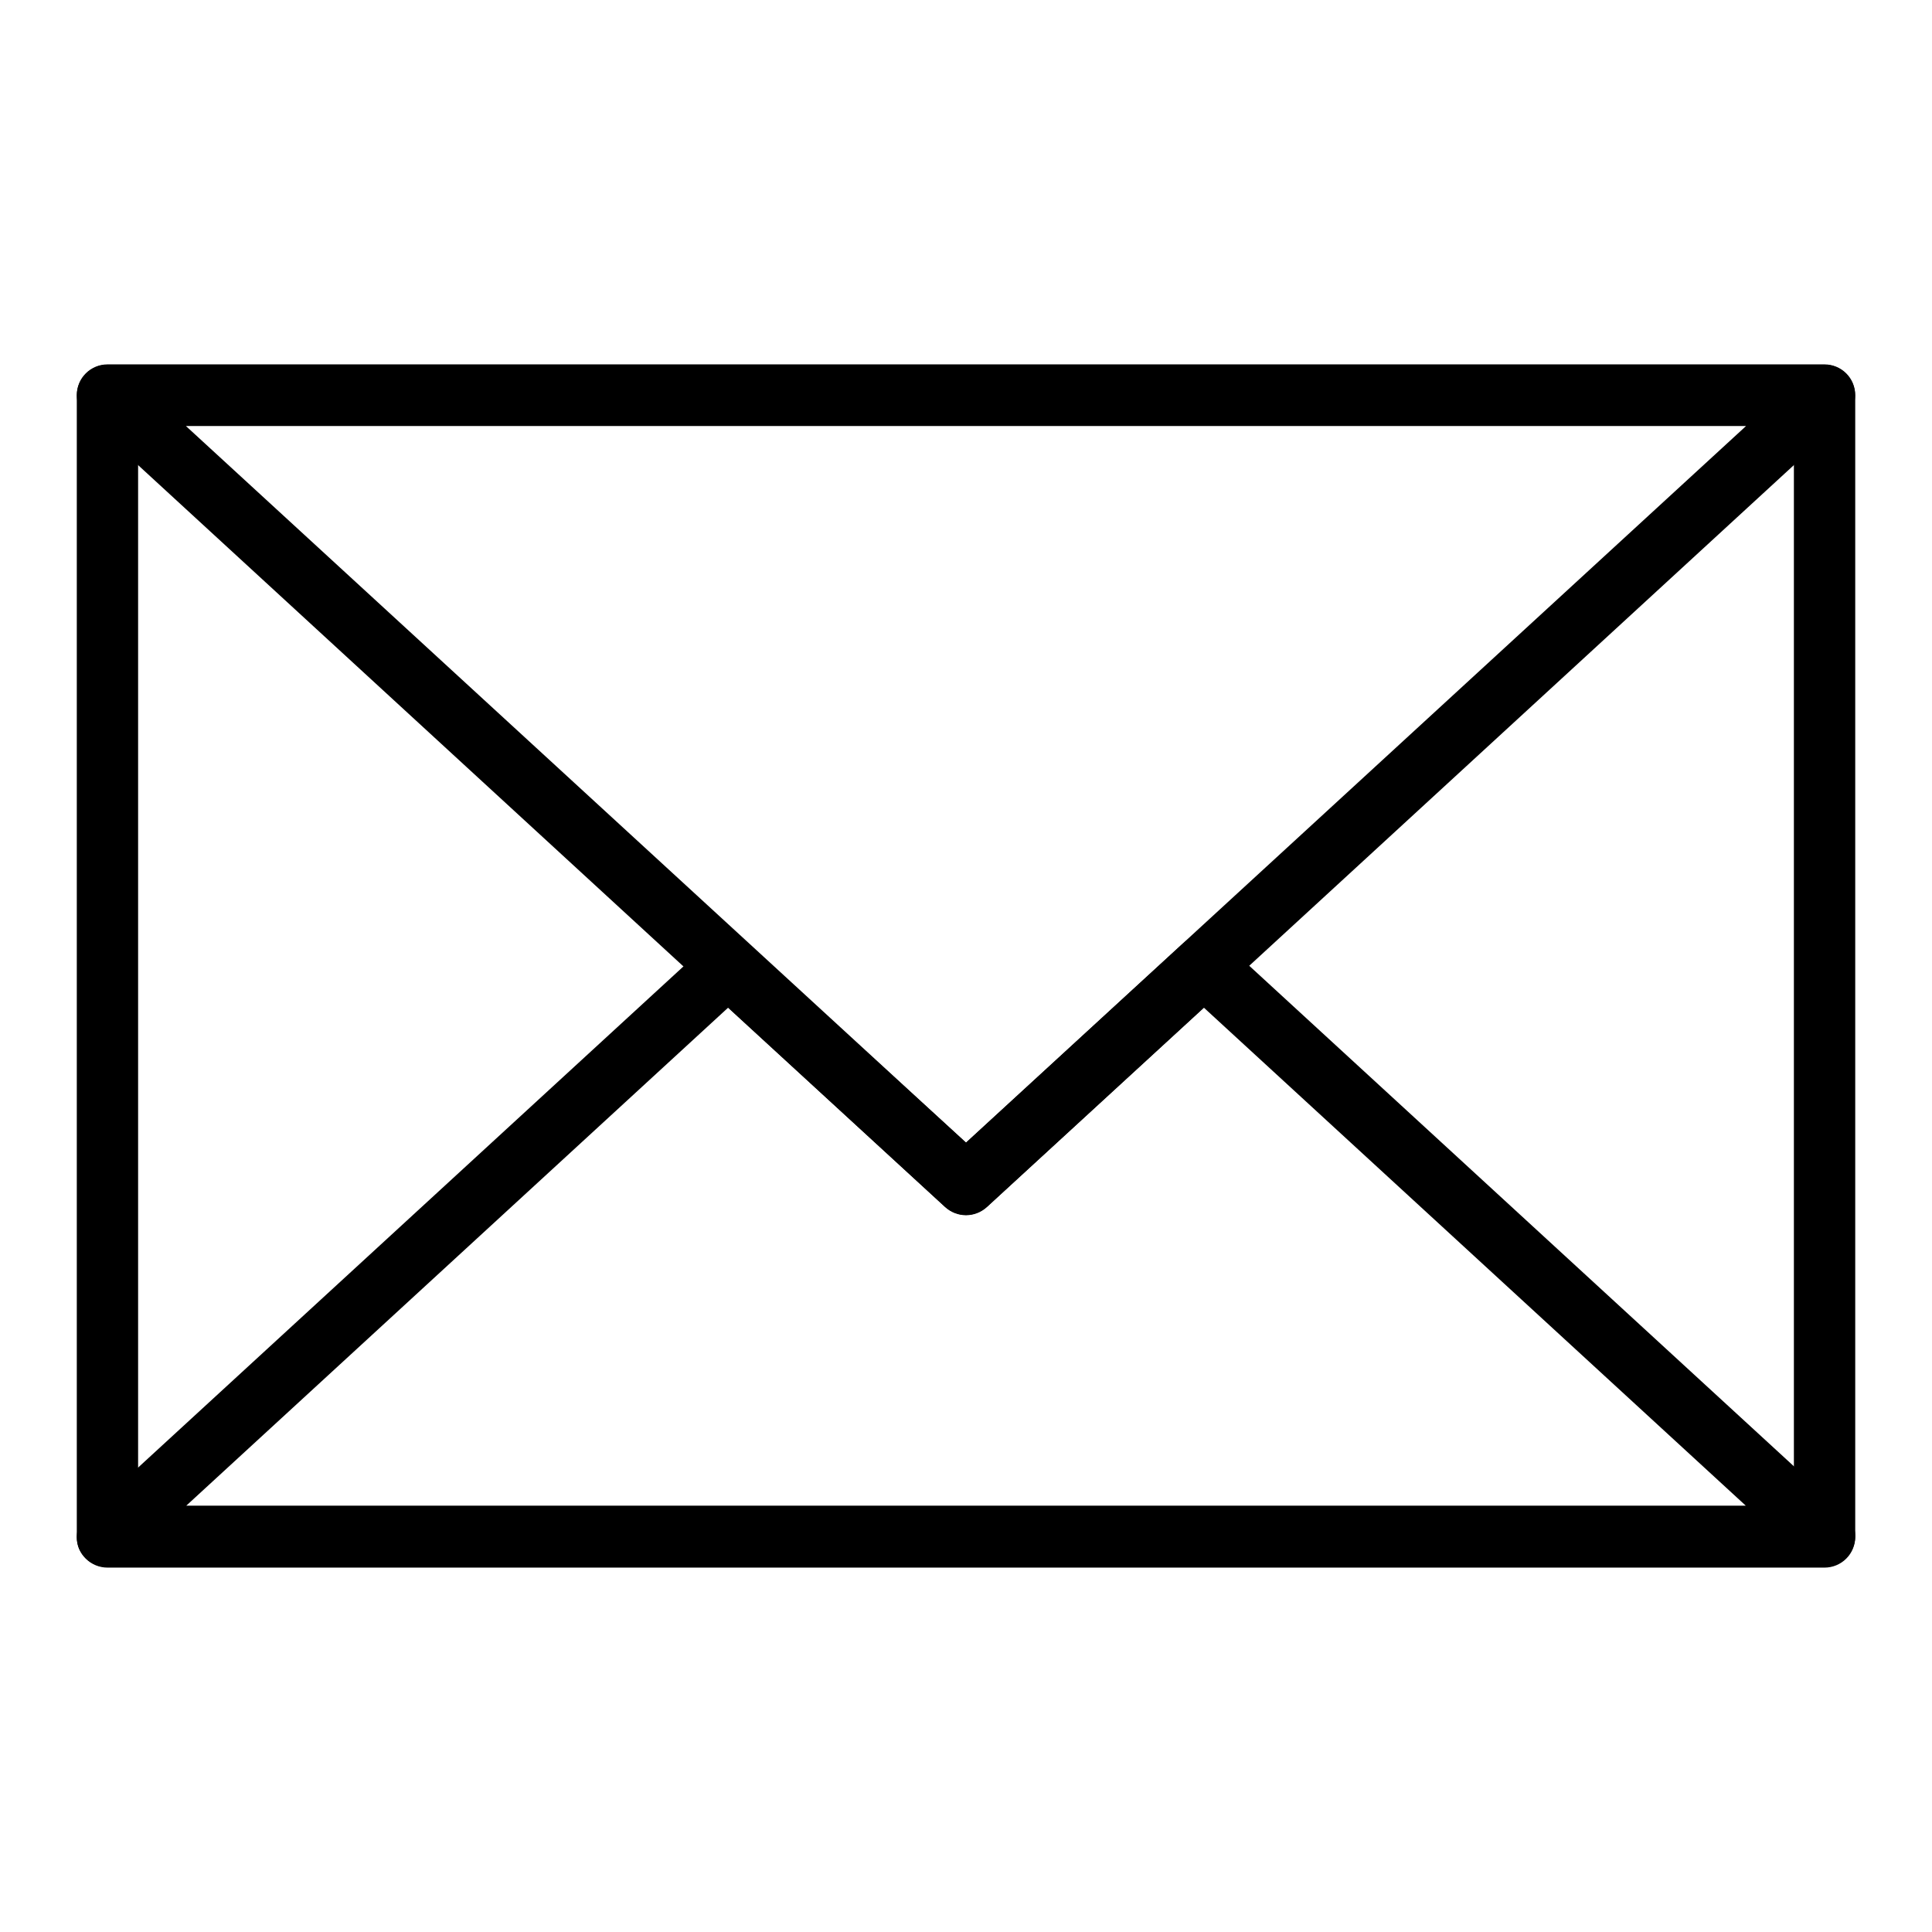 <?xml version="1.0" encoding="UTF-8"?>
<!-- Uploaded to: ICON Repo, www.svgrepo.com, Generator: ICON Repo Mixer Tools -->
<svg fill="#000000" width="800px" height="800px" version="1.1" viewBox="144 144 512 512" xmlns="http://www.w3.org/2000/svg">
 <g>
  <path d="m627.53 559.43h-455.05c-4.488 0-8.129-3.637-8.129-8.125v-302.61c0-4.484 3.641-8.125 8.129-8.125h455.05c2.152 0 4.219 0.855 5.742 2.379 1.527 1.527 2.383 3.594 2.383 5.746v302.61c0 2.156-0.855 4.223-2.383 5.746-1.523 1.523-3.59 2.379-5.742 2.379zm-446.93-16.25h438.8v-286.36h-438.8z"/>
  <path d="m400 465.98c-2.035-0.023-3.996-0.77-5.527-2.113l-227.53-209.16v0.004c-2.43-2.277-3.227-5.805-2.008-8.906 1.219-3.098 4.203-5.141 7.535-5.152h455.05c3.328 0.012 6.316 2.055 7.531 5.152 1.219 3.102 0.422 6.629-2.008 8.906l-227.53 209.16v-0.004c-1.531 1.344-3.488 2.09-5.523 2.113zm-206.73-209.08 206.73 189.91 206.72-189.91z"/>
  <path d="m627.53 559.27h-455.05c-3.273 0.047-6.25-1.875-7.559-4.875-1.227-3.113-0.422-6.66 2.031-8.938l164.47-151.14c3.117-2.891 7.938-2.891 11.051 0l57.535 52.496 57.531-52.82c3.117-2.891 7.934-2.891 11.051 0l164.47 151.14c2.453 2.277 3.262 5.824 2.031 8.938-1.207 3.125-4.207 5.191-7.555 5.199zm-434.17-16.25h413.29l-143.59-131.96-57.531 52.82v-0.004c-3.117 2.891-7.934 2.891-11.051 0l-57.531-52.82z"/>
 </g>
</svg>